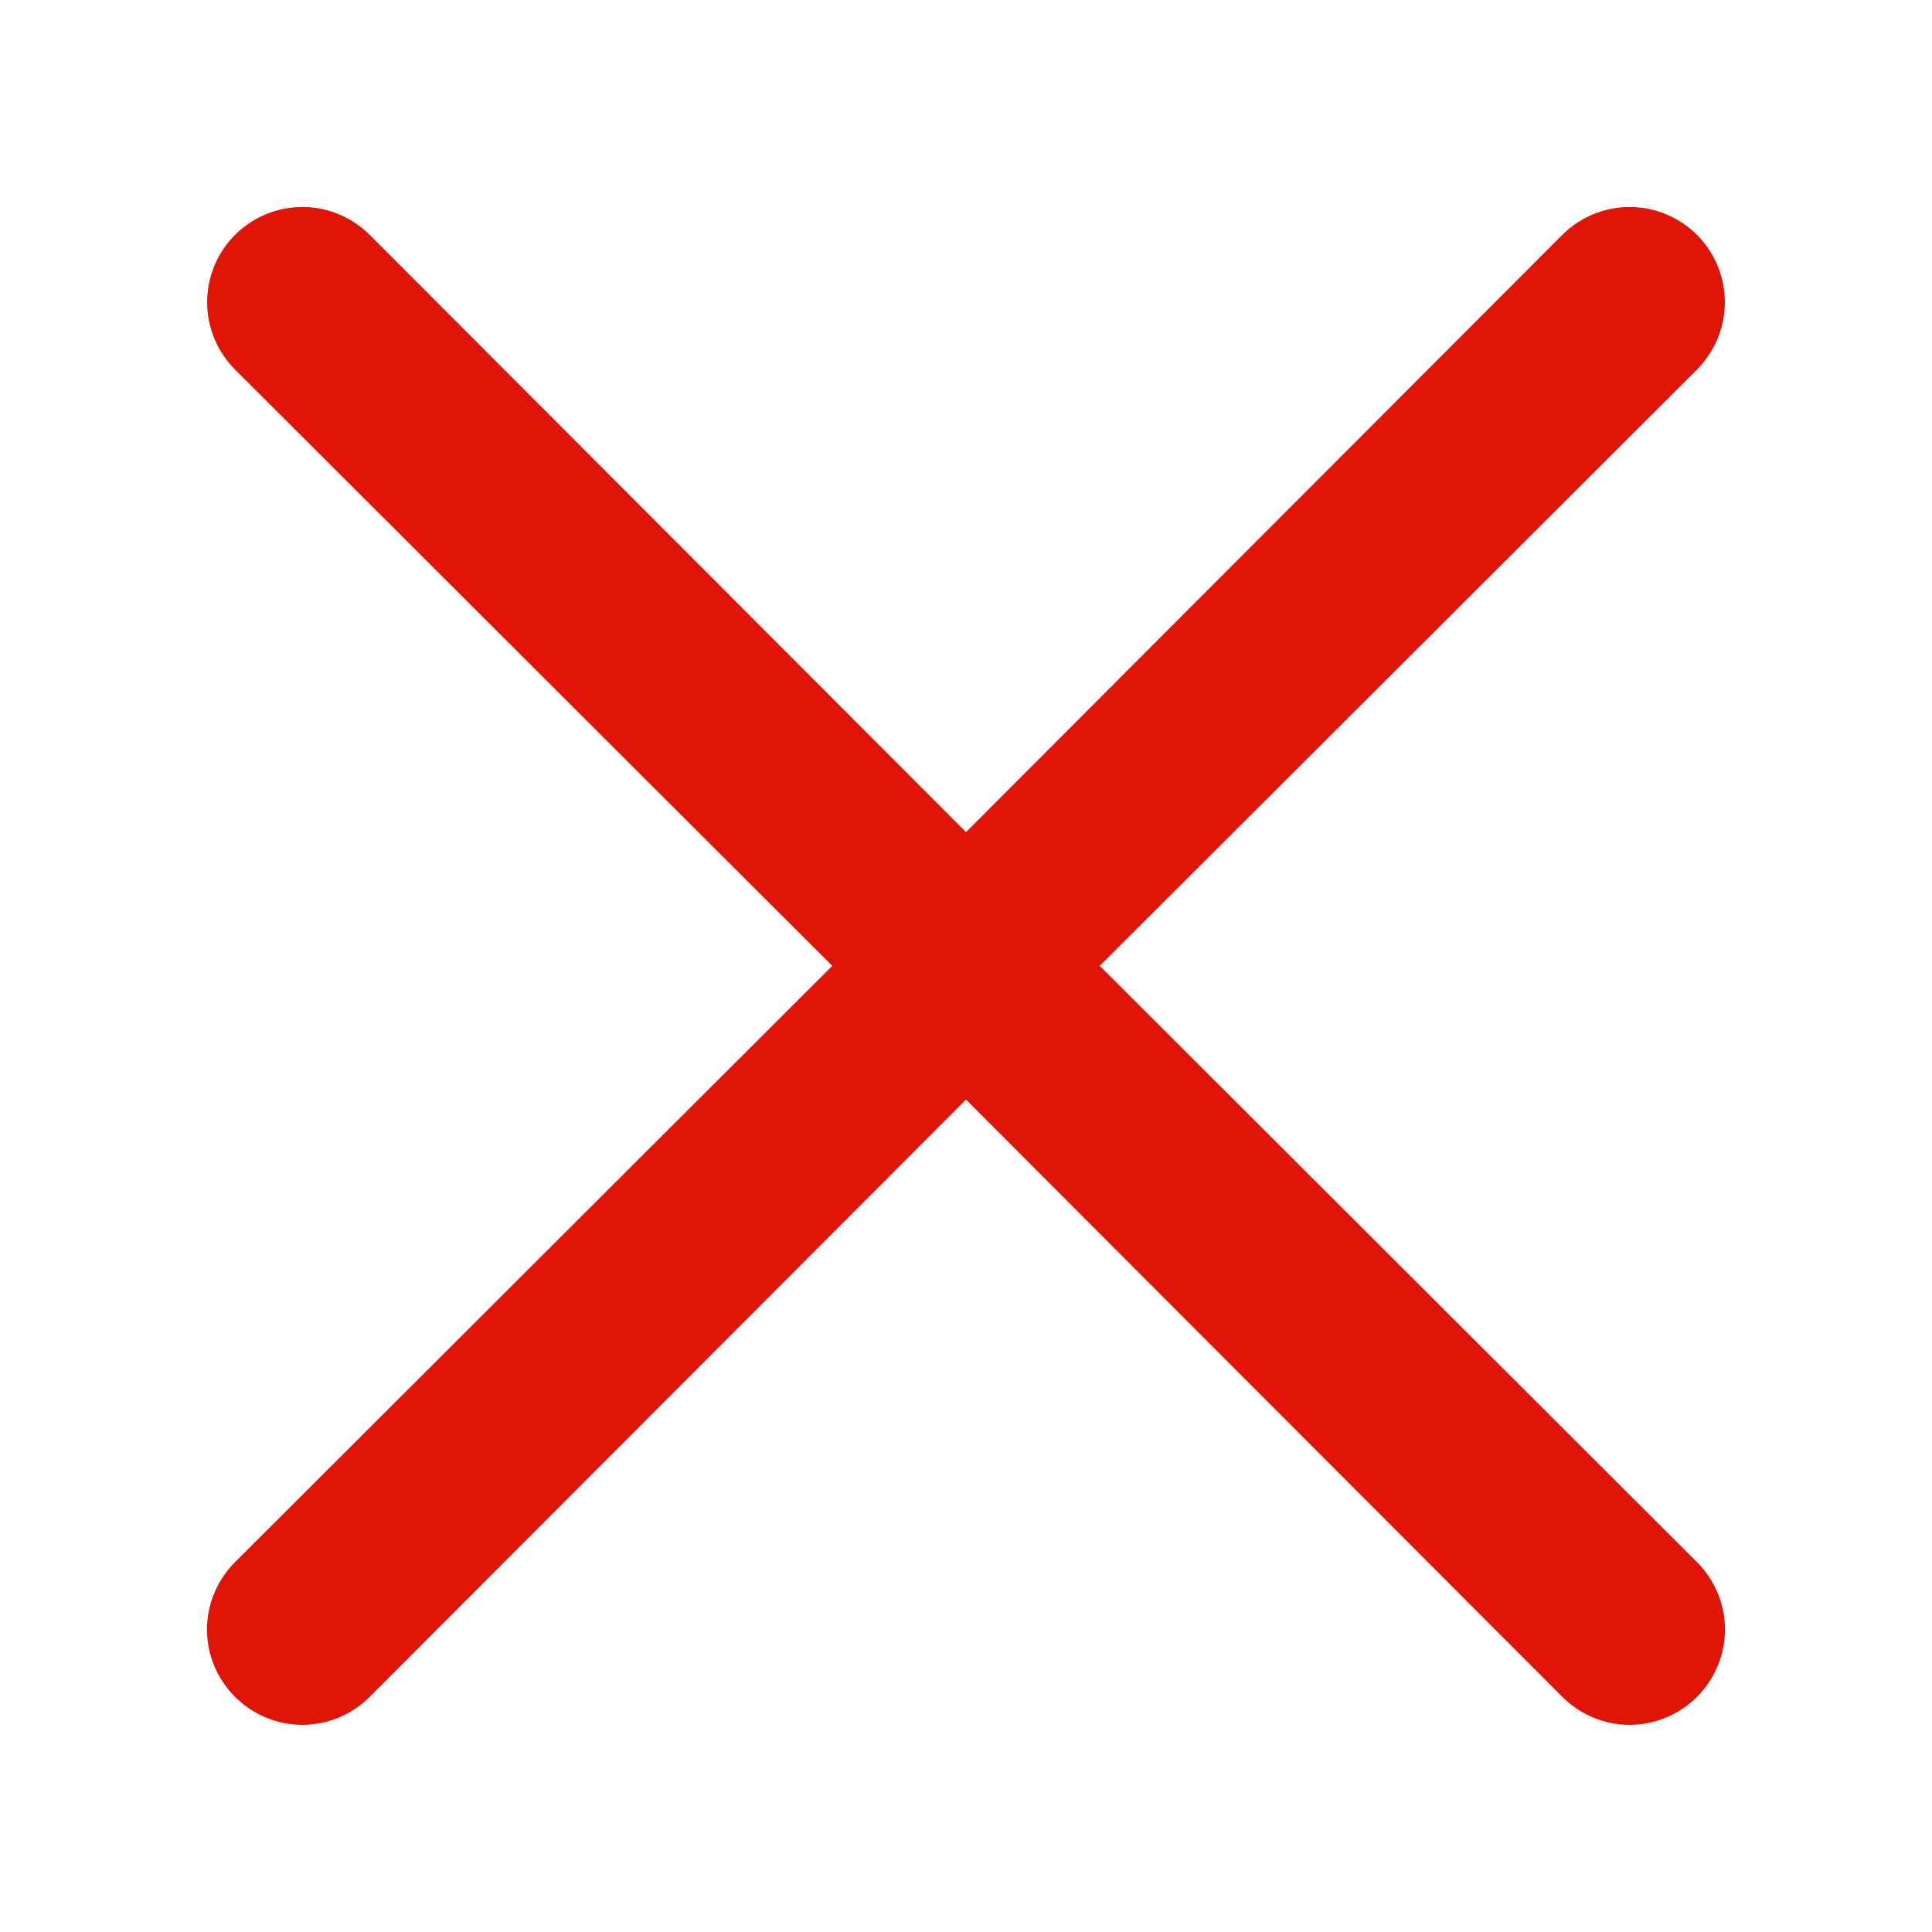 <svg width="14" height="14" viewBox="0 0 14 14" fill="none" xmlns="http://www.w3.org/2000/svg">
<g clip-path="url(#clip0_4630_8029)">
<g clip-path="url(#clip1_4630_8029)">
<path d="M7.969 6.999L12.297 2.678C12.426 2.548 12.499 2.373 12.499 2.19C12.499 2.007 12.426 1.831 12.297 1.702C12.167 1.573 11.992 1.5 11.809 1.5C11.626 1.5 11.451 1.573 11.321 1.702L7 6.03L2.679 1.702C2.549 1.573 2.374 1.5 2.191 1.5C2.008 1.5 1.833 1.573 1.703 1.702C1.574 1.831 1.501 2.007 1.501 2.19C1.501 2.373 1.574 2.548 1.703 2.678L6.031 6.999L1.703 11.32C1.639 11.384 1.588 11.46 1.553 11.544C1.518 11.627 1.5 11.717 1.5 11.808C1.5 11.899 1.518 11.988 1.553 12.072C1.588 12.156 1.639 12.232 1.703 12.296C1.767 12.36 1.843 12.411 1.927 12.446C2.01 12.481 2.1 12.499 2.191 12.499C2.282 12.499 2.371 12.481 2.455 12.446C2.539 12.411 2.615 12.36 2.679 12.296L7 7.968L11.321 12.296C11.385 12.36 11.461 12.411 11.545 12.446C11.629 12.481 11.718 12.499 11.809 12.499C11.9 12.499 11.989 12.481 12.073 12.446C12.157 12.411 12.233 12.36 12.297 12.296C12.361 12.232 12.412 12.156 12.447 12.072C12.482 11.988 12.5 11.899 12.5 11.808C12.5 11.717 12.482 11.627 12.447 11.544C12.412 11.46 12.361 11.384 12.297 11.32L7.969 6.999Z" fill="#E01507"/>
</g>
</g>
<defs>
<clipPath id="clip0_4630_8029">
<rect width="14" height="11" fill="white" transform="translate(0 1.5)"/>
</clipPath>
<clipPath id="clip1_4630_8029">
<rect width="11" height="11" fill="white" transform="translate(1.5 1.5)"/>
</clipPath>
</defs>
</svg>
